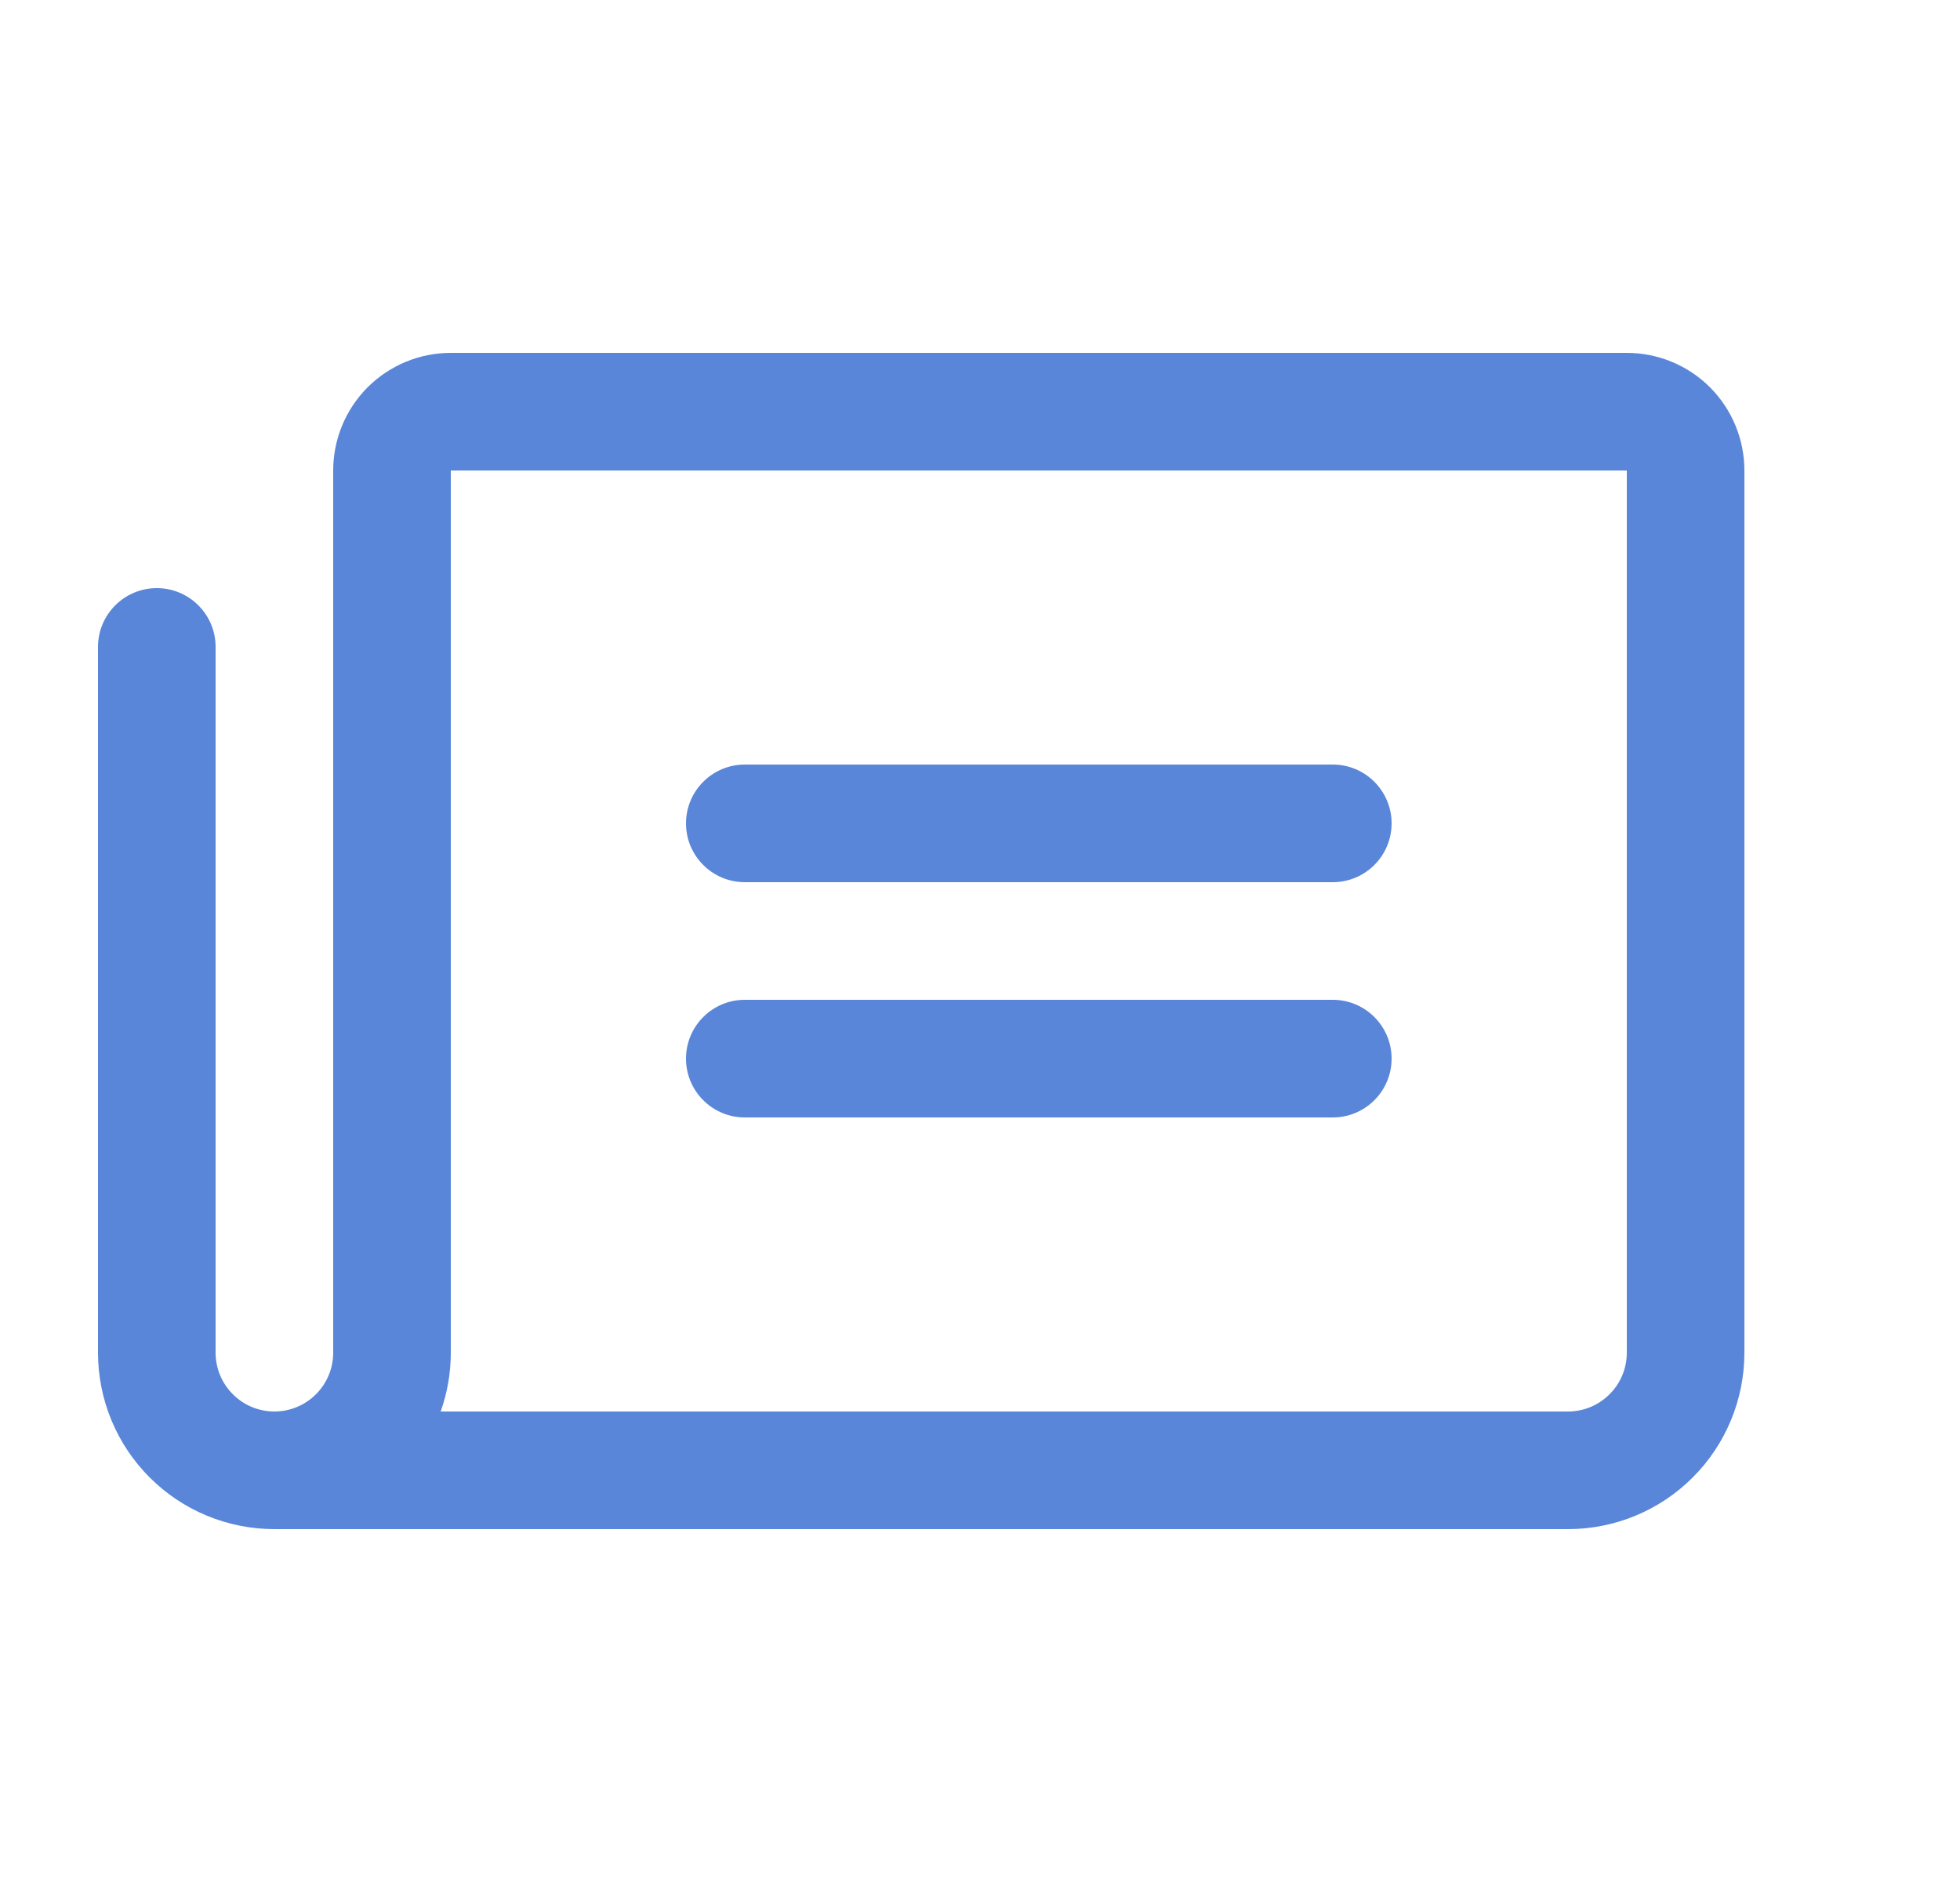 <svg width="25" height="24" viewBox="0 0 25 24" fill="none" xmlns="http://www.w3.org/2000/svg">
<path fill-rule="evenodd" clip-rule="evenodd" d="M4.689 4.939C4.971 4.658 5.352 4.5 5.75 4.5H20.75C21.148 4.5 21.529 4.658 21.811 4.939C22.092 5.221 22.25 5.602 22.25 6V17.25C22.25 17.847 22.013 18.419 21.591 18.841C21.169 19.263 20.597 19.5 20 19.5H3.5C2.903 19.5 2.331 19.263 1.909 18.841C1.487 18.419 1.25 17.847 1.25 17.25V8.25C1.25 7.836 1.586 7.5 2 7.5C2.414 7.5 2.75 7.836 2.75 8.25V17.25C2.75 17.449 2.829 17.64 2.97 17.78C3.11 17.921 3.301 18 3.5 18C3.699 18 3.89 17.921 4.03 17.78C4.171 17.64 4.25 17.449 4.25 17.25V6C4.25 5.602 4.408 5.221 4.689 4.939ZM5.621 18H20C20.199 18 20.39 17.921 20.53 17.78C20.671 17.64 20.75 17.449 20.75 17.25V6L5.75 6V17.25C5.75 17.508 5.706 17.761 5.621 18ZM9.5 9.75C9.086 9.75 8.75 10.086 8.75 10.5C8.75 10.914 9.086 11.25 9.5 11.25H17C17.414 11.25 17.75 10.914 17.75 10.5C17.75 10.086 17.414 9.75 17 9.75H9.5ZM9.5 12.75C9.086 12.75 8.75 13.086 8.75 13.5C8.75 13.914 9.086 14.25 9.5 14.25H17C17.414 14.25 17.75 13.914 17.75 13.5C17.75 13.086 17.414 12.75 17 12.75H9.5Z" fill="#5986D9"/>
</svg>

